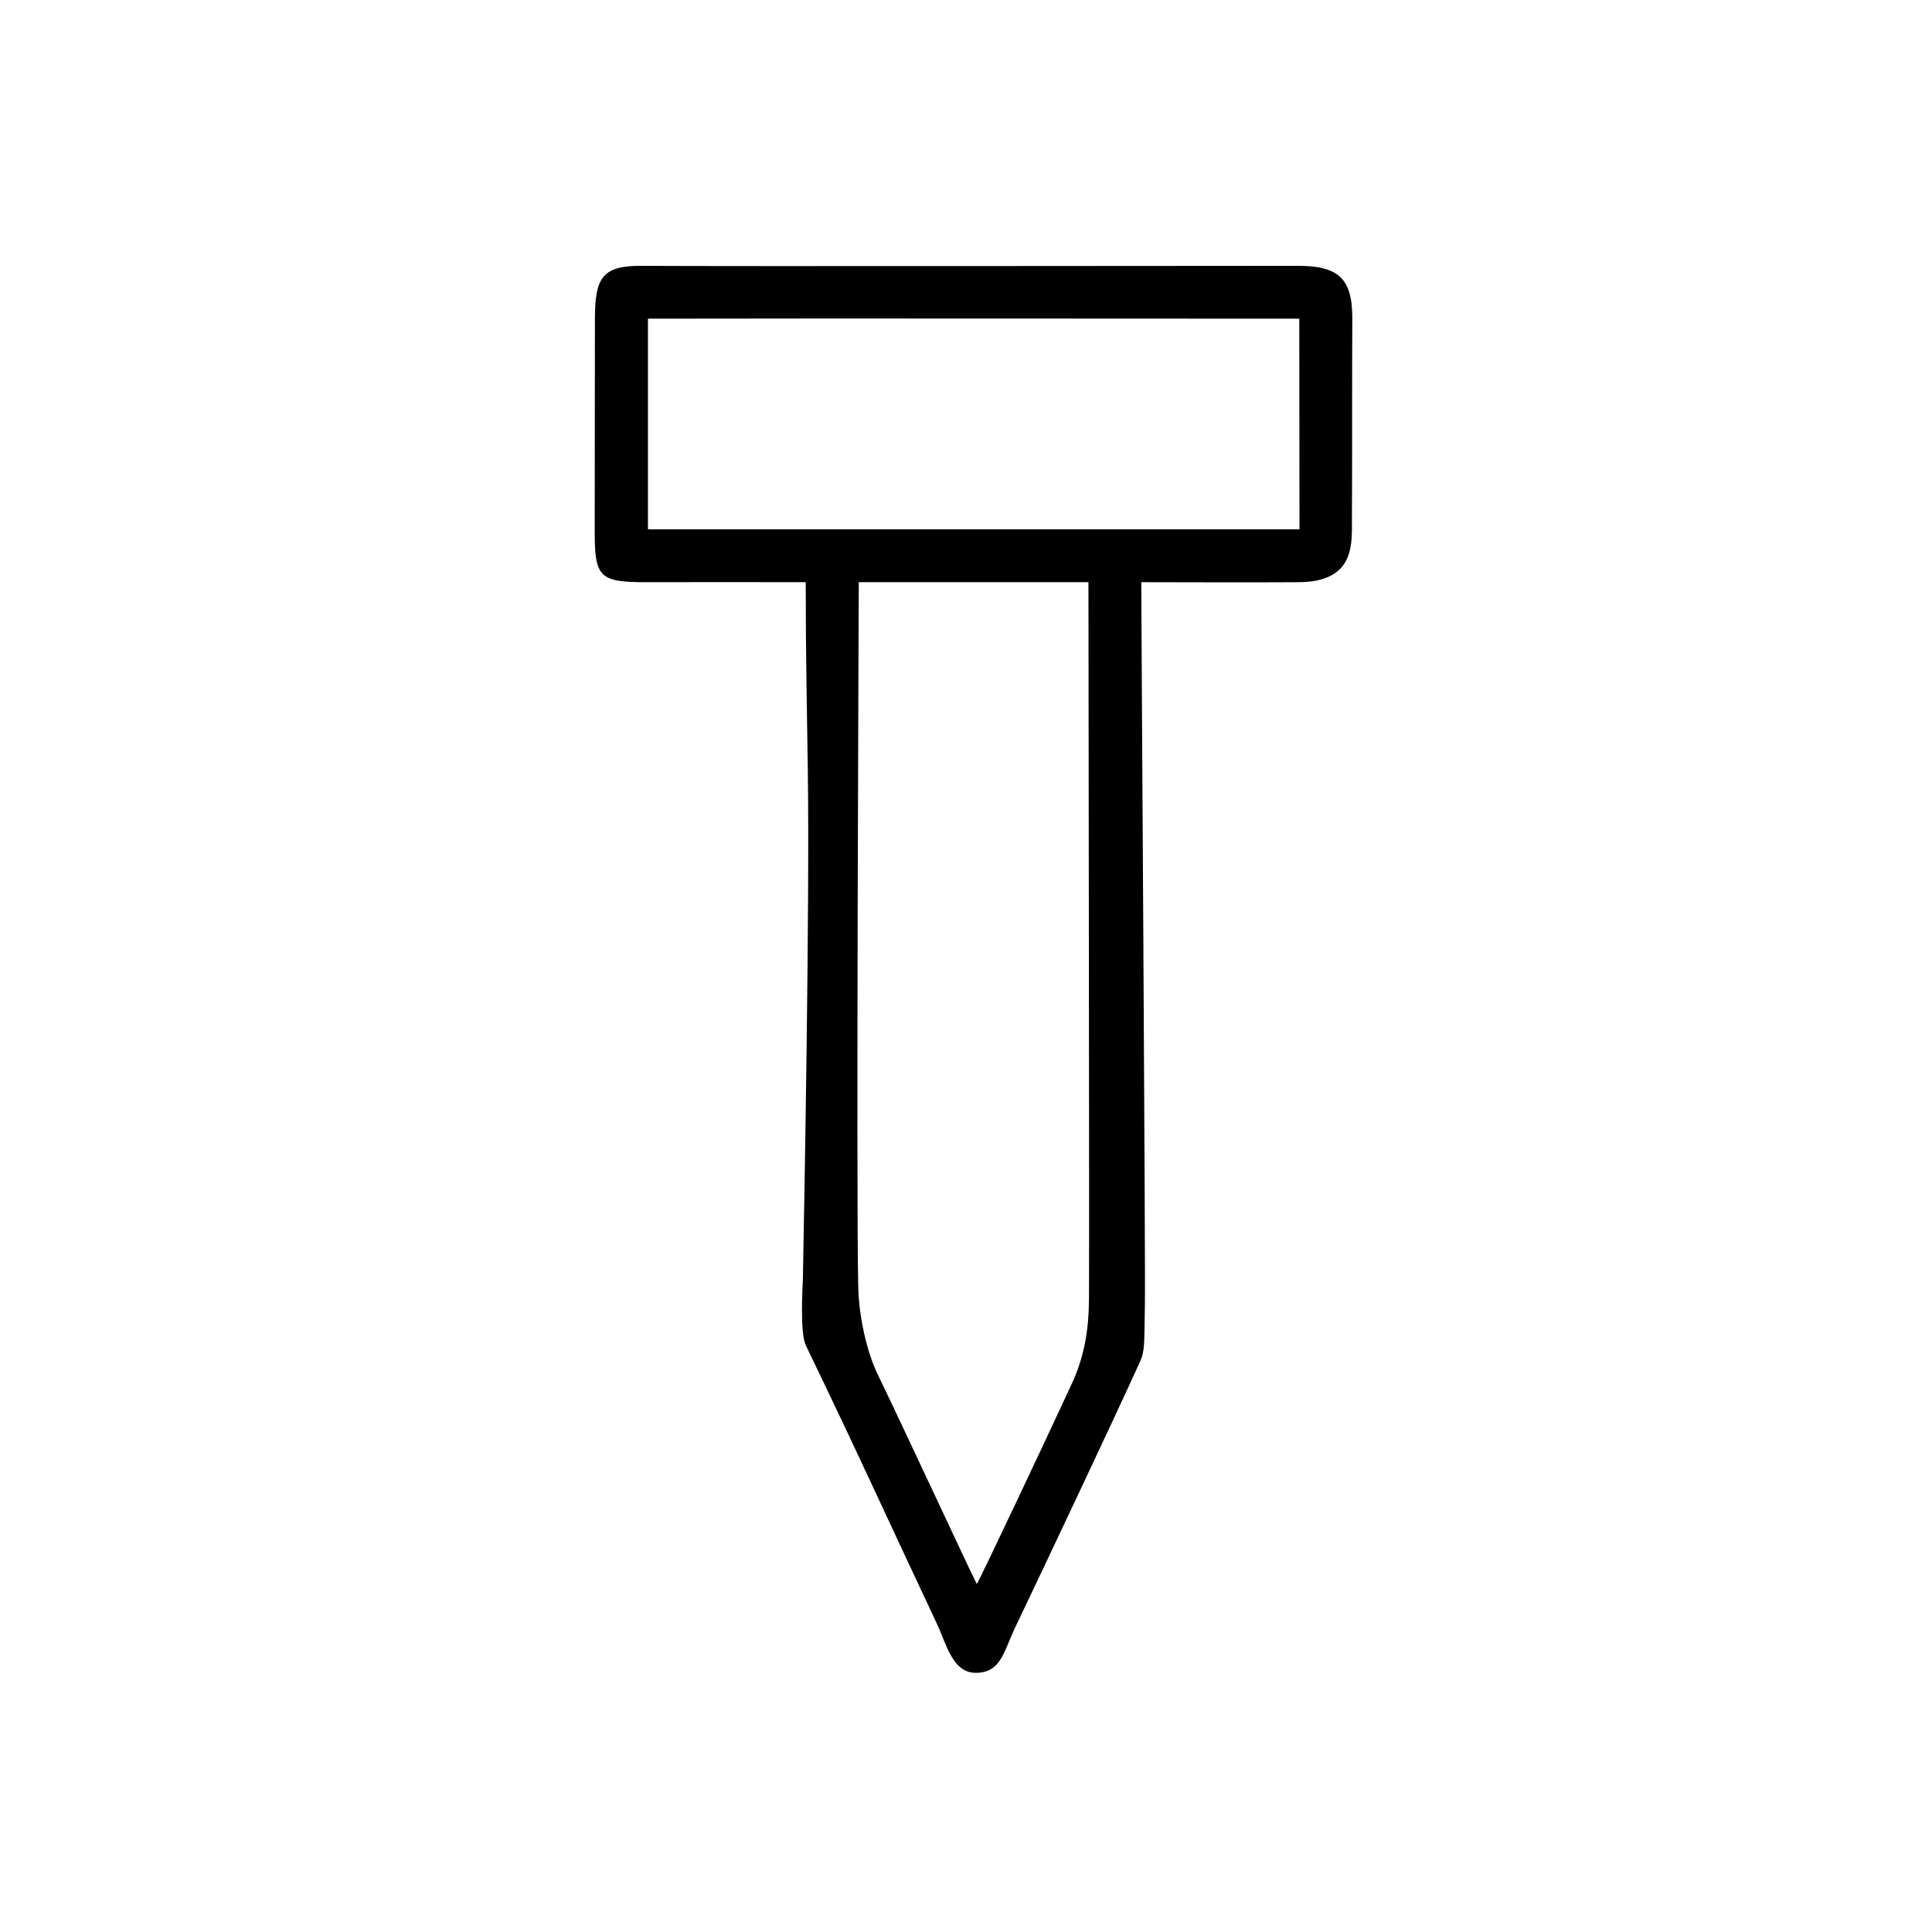 <?xml version="1.0" encoding="UTF-8"?>
<!-- Uploaded to: SVG Repo, www.svgrepo.com, Generator: SVG Repo Mixer Tools -->
<svg fill="#000000" width="800px" height="800px" version="1.1" viewBox="144 144 512 512" xmlns="http://www.w3.org/2000/svg">
 <path d="m446.45 298.28c0 8.16 1.16 182.93 0.957 191.6-0.203 10.277 0.051 11.992-1.309 15.012-6.246 13.855-25.34 54.211-33.102 70.484-3.023 6.348-3.727 11.941-10.43 11.941-6.144 0-7.758-7.656-10.277-13-12.746-27.055-21.059-45.492-34.711-73.707-1.664-3.477-0.855-15.469-0.805-17.785 0.402-21.059 1.812-97.941 1.309-134.46-0.25-17.836-0.555-30.277-0.555-50.078-14.914 0-28.164-0.051-41.816 0-13 0.051-14.156-1.211-14.105-14.008 0.051-17.027 0-38.691 0.051-55.773 0.051-10.883 1.812-14.207 12.797-14.055 18.238 0.152 155.62 0 173.56 0 10.629 0 14.41 3.324 14.359 13.957-0.102 21.965 0 35.164-0.102 55.871-0.051 5.894-0.805 13.855-13.906 14.008-13.352 0.098-31.188 0-41.918 0zm-14.004 0h-60.859s-0.707 160.36-0.152 186.46c0.152 8.363 2.367 17.684 5.141 23.426 7.859 16.273 24.738 52.75 26.301 55.621 1.512-2.719 16.828-35.066 24.586-51.844 5.188-10.578 5.141-19.598 5.141-26.801 0.094-21.012-0.156-165.35-0.156-186.86zm-116.73-69.828v55.82h172.66s-0.051-39.598-0.051-55.82c-60.559 0-113.96-0.102-172.61 0z"/>
</svg>